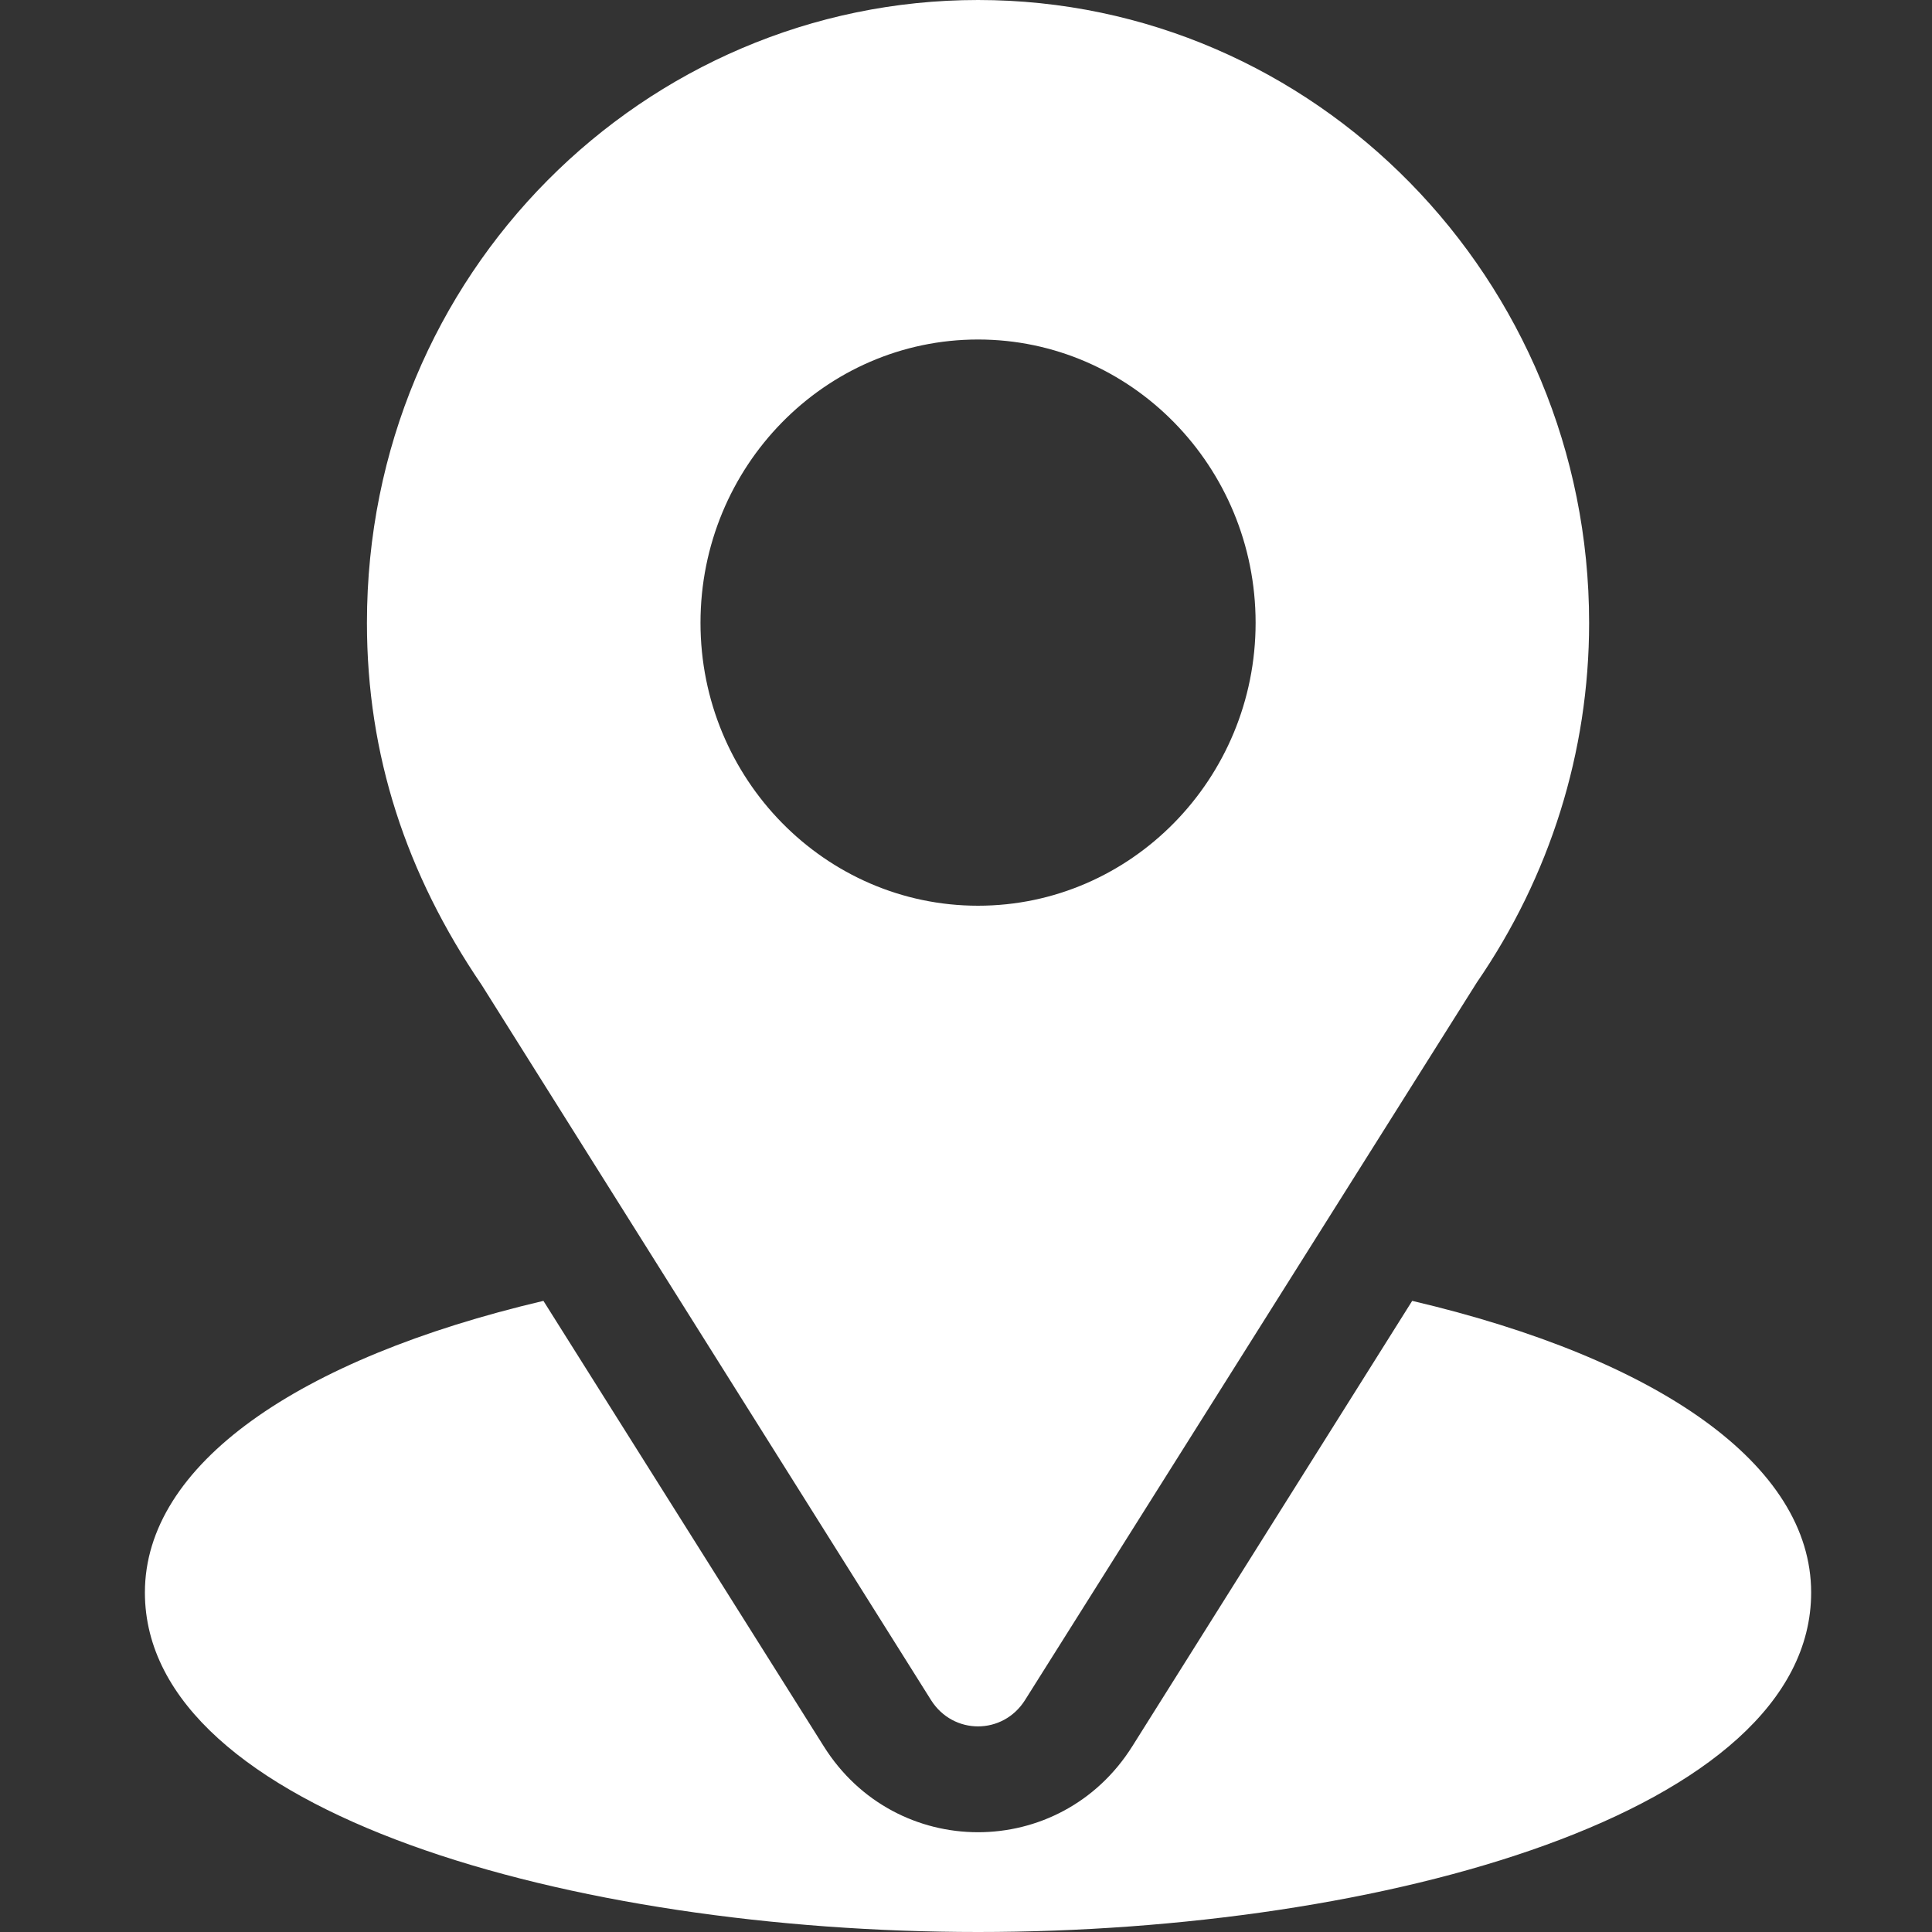 <svg width="40" height="40" viewBox="0 0 40 40" fill="none" xmlns="http://www.w3.org/2000/svg">
<rect x="0" y="0" width="40" height="40" fill="#333333" stroke="none"/>
<g clip-path="url(#clip0_12_251)">
<path fill-rule="evenodd" clip-rule="evenodd" d="M37.498 32.971C37.498 37.533 28.612 40 20.249 40C11.886 40 3 37.533 3 32.971C3 30.333 6.149 28.133 11.251 26.933L17.053 36.152C18.539 38.524 21.95 38.533 23.445 36.152L29.238 26.933C34.349 28.133 37.498 30.333 37.498 32.971ZM32.901 12.895C32.901 15.571 32.088 18.143 30.575 20.343L21.221 35.2C20.763 35.924 19.735 35.924 19.277 35.2L9.971 20.39C8.41 18.095 7.597 15.638 7.597 12.895C7.597 5.657 13.353 0 20.249 0C27.22 0 32.901 5.781 32.901 12.895ZM25.996 12.895C25.996 9.657 23.417 7.029 20.249 7.029C17.082 7.029 14.503 9.657 14.503 12.895C14.503 16.124 17.082 18.752 20.249 18.752C23.417 18.752 25.996 16.124 25.996 12.895Z" fill="white"/>
</g>
<defs>
<clipPath id="clip0_12_251">
<rect width="40" height="40" fill="white"/>
</clipPath>
</defs>
</svg>
